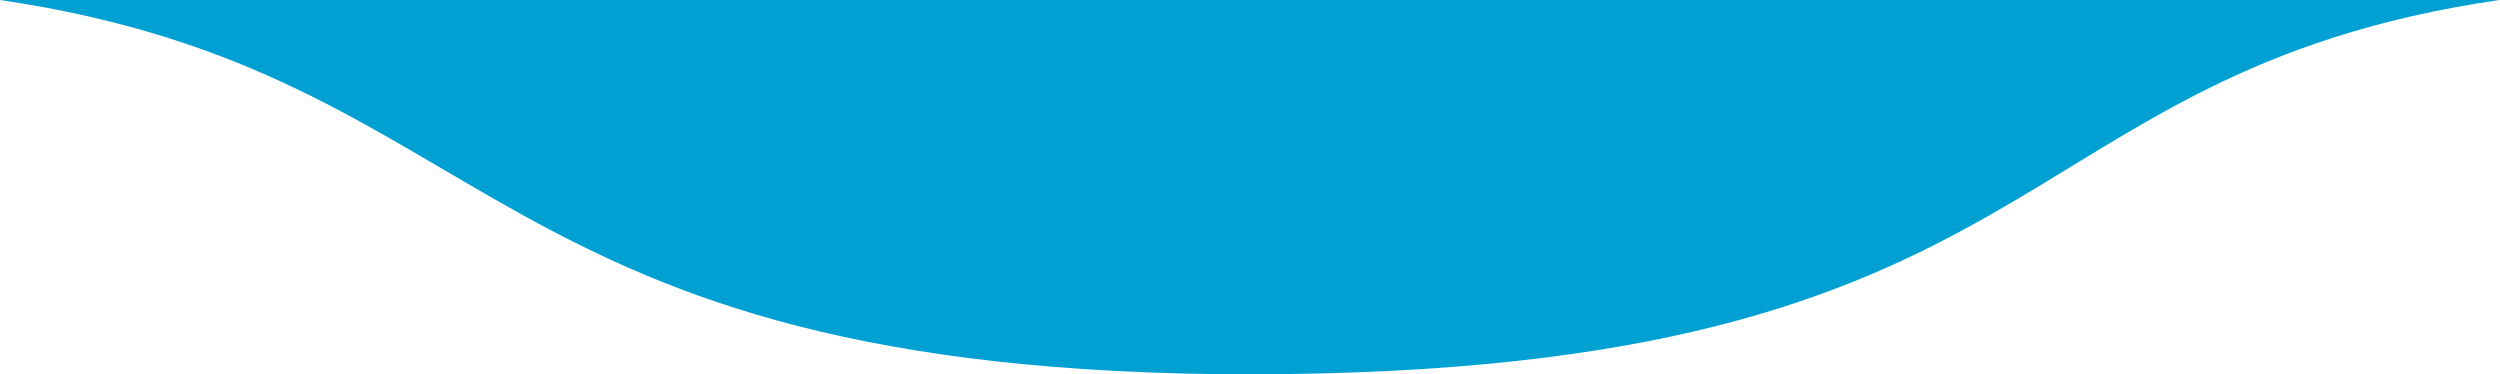 <svg width="1369" height="205" viewBox="0 0 1369 205" fill="none" xmlns="http://www.w3.org/2000/svg">
<path d="M682 0H1368.5C1093 40.5 1129.5 205 682 205V0Z" fill="#00A0D2"/>
<path d="M686 0H0C275.299 40.5 259 205 686 205V0Z" fill="#00A0D2"/>
</svg>
